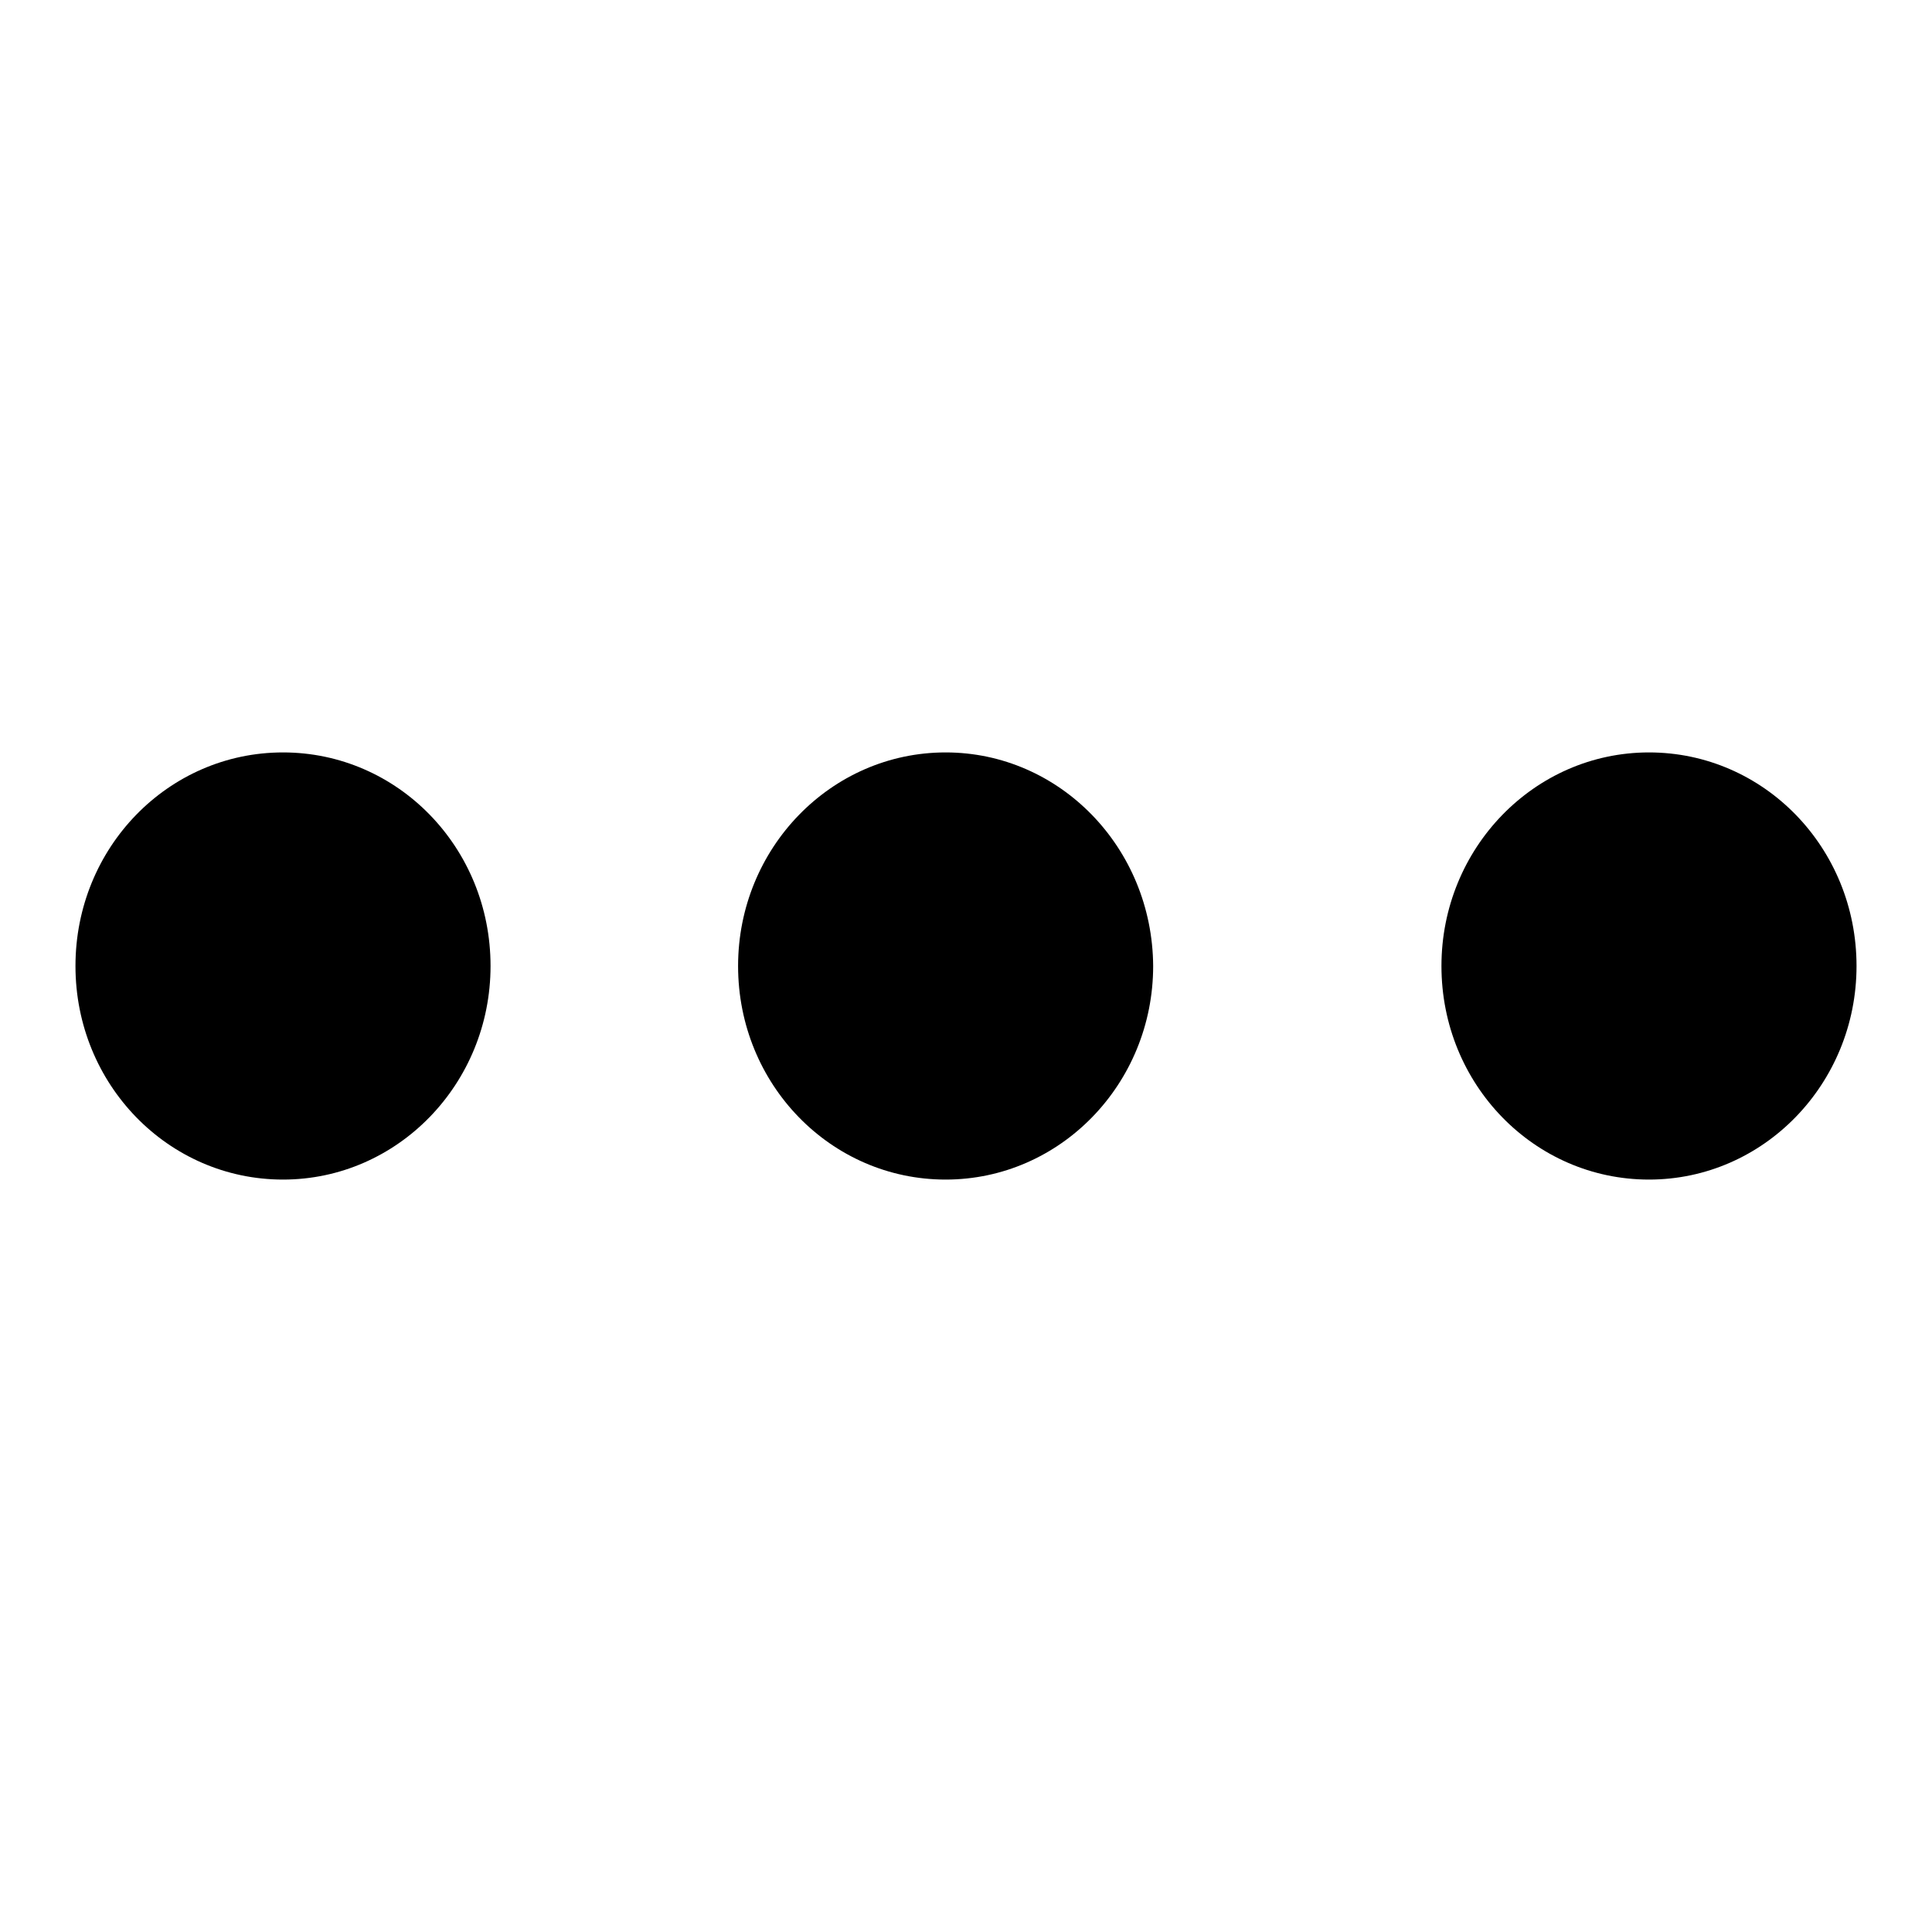 <?xml version="1.0" encoding="utf-8"?>
<!-- Svg Vector Icons : http://www.onlinewebfonts.com/icon -->
<!DOCTYPE svg PUBLIC "-//W3C//DTD SVG 1.1//EN" "http://www.w3.org/Graphics/SVG/1.1/DTD/svg11.dtd">
<svg version="1.1" xmlns="http://www.w3.org/2000/svg" xmlns:xlink="http://www.w3.org/1999/xlink" x="0px" y="0px" viewBox="0 0 256 256" enable-background="new 0 0 256 256" xml:space="preserve">
<g><g><path fill="#000000" d="M37.5,99.7C22.3,99.7,10,112.3,10,128s12.3,28.3,27.5,28.3c15.2,0,27.5-12.7,27.5-28.3C65,112.3,52.7,99.7,37.5,99.7L37.5,99.7z M125.3,99.7c-15.2,0-27.5,12.7-27.5,28.3c0,15.7,12.3,28.3,27.5,28.3c15.2,0,27.5-12.7,27.5-28.3C152.7,112.3,140.4,99.7,125.3,99.7L125.3,99.7z M218.5,99.7c-15.2,0-27.5,12.7-27.5,28.3c0,15.7,12.3,28.3,27.5,28.3c15.2,0,27.5-12.7,27.5-28.3C246,112.3,233.7,99.7,218.5,99.7L218.5,99.7z"/></g></g>
</svg>